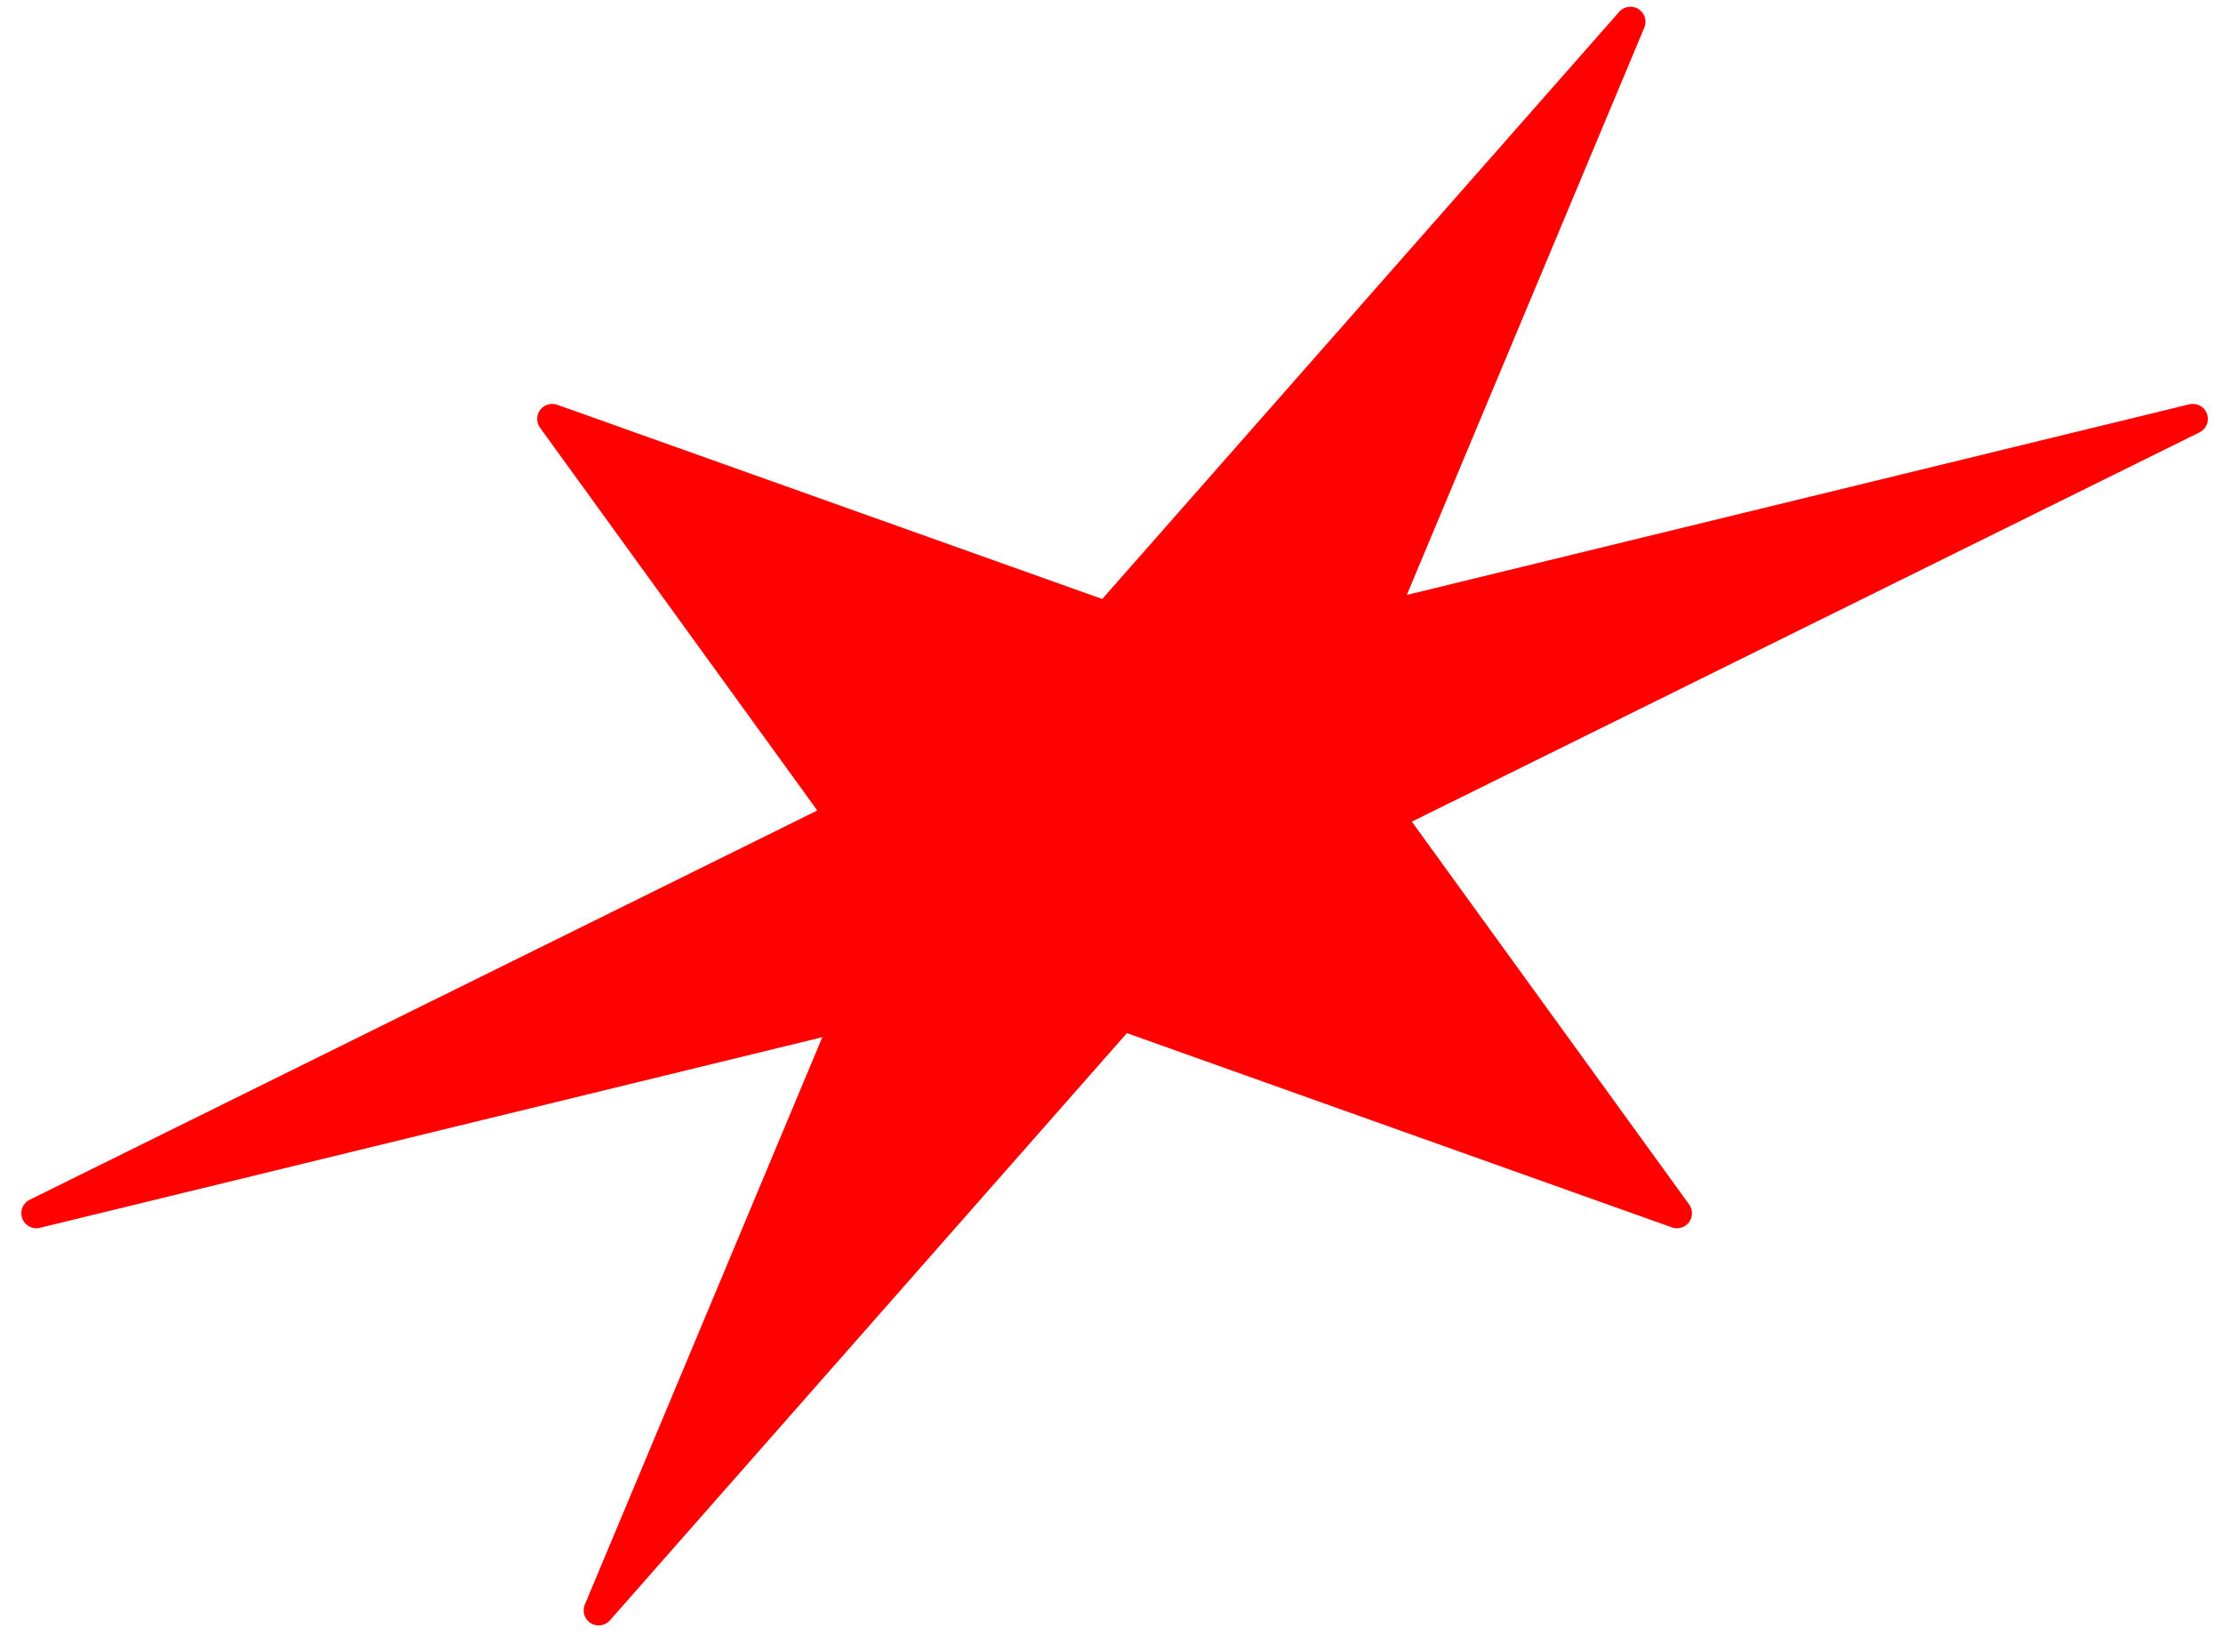 <?xml version="1.0" encoding="UTF-8"?> <svg xmlns="http://www.w3.org/2000/svg" width="74" height="55" viewBox="0 0 74 55" fill="none"><path d="M45.987 20.526L54.276 0.724L36.843 20.526L18.382 13.946L27.958 27.168L1.209 40.39L28.217 33.809L19.929 53.612L37.361 33.809L55.823 40.39L46.246 27.168L72.996 13.946L45.987 20.526Z" fill="#FF0100" stroke="#FF0100" stroke-linejoin="round"></path></svg> 